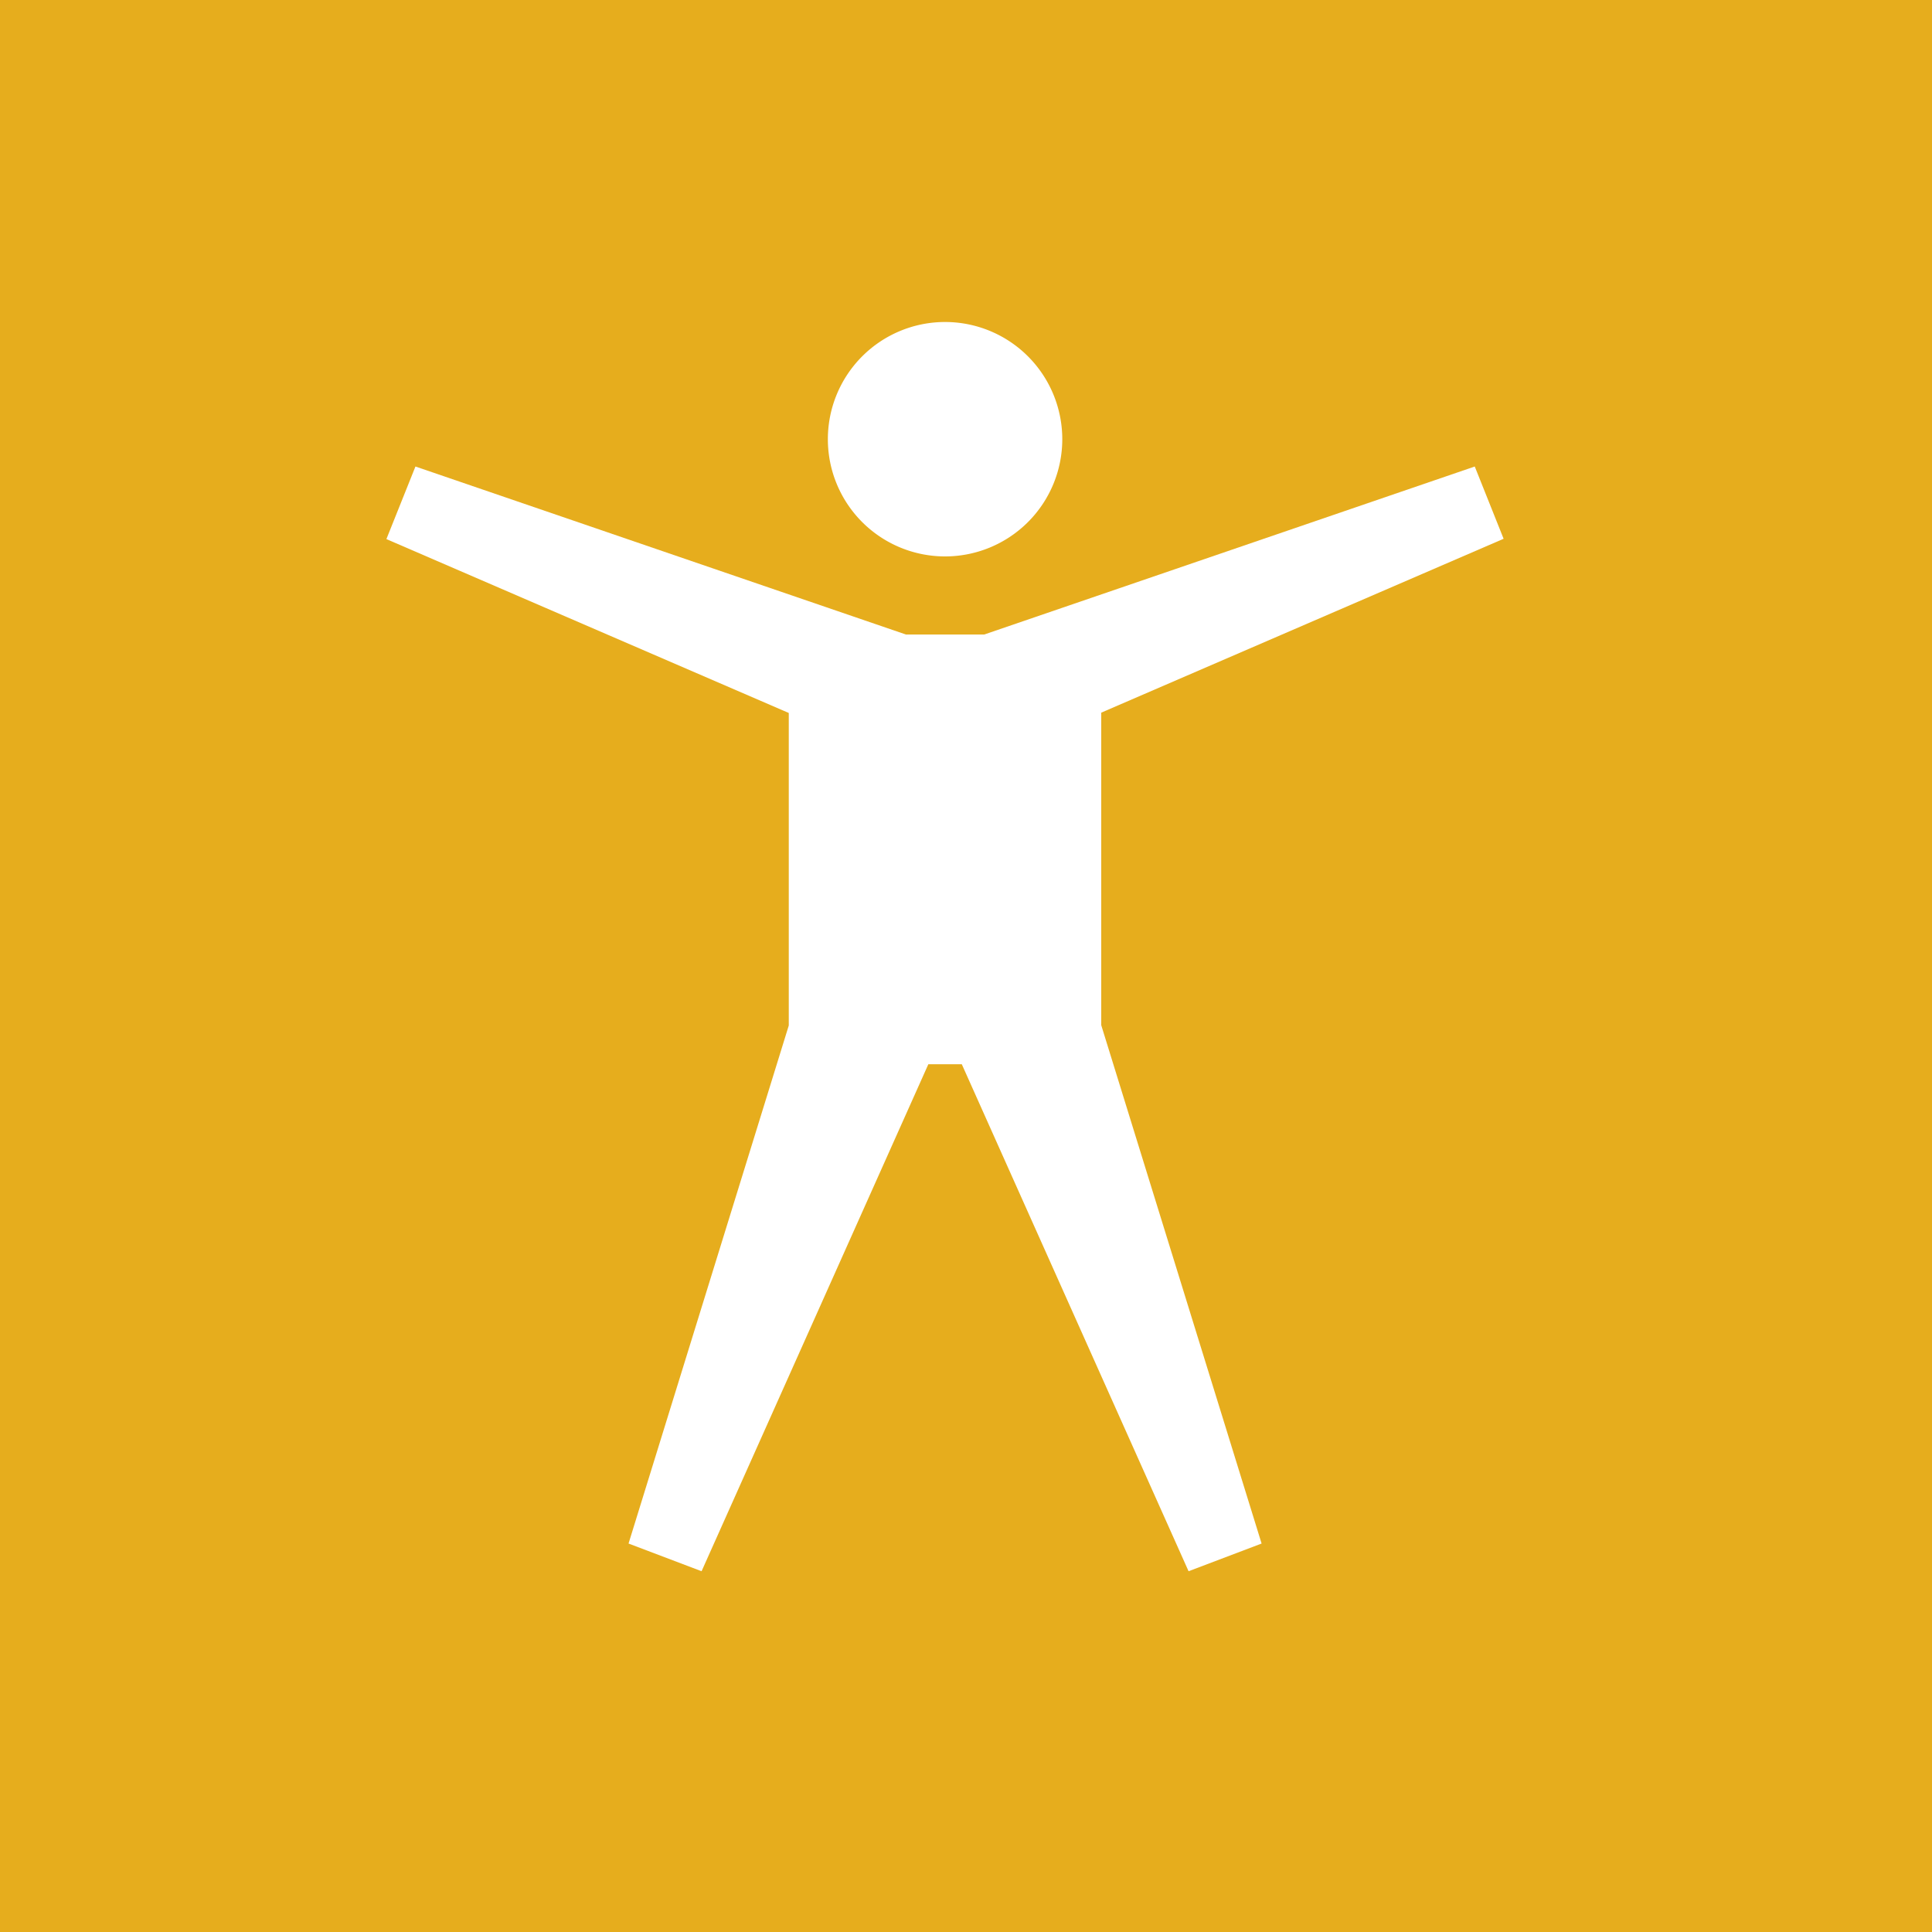 <svg xmlns="http://www.w3.org/2000/svg" width="30" height="30" viewBox="0 0 30 30">
    <defs>
        <style>
            .cls-1{fill:#e6ad1d}.cls-2{fill:#fff}
        </style>
    </defs>
    <g id="Accessible" transform="translate(-387 -787)">
        <path id="Rectangle_541" d="M0 0h30v30H0z" class="cls-1" data-name="Rectangle 541" transform="translate(387 787)"/>
        <g id="Group_1076" data-name="Group 1076" transform="translate(-.7 -.579)">
            <path id="Path_796" d="M13 1.82a1.82 1.82 0 1 1 1.82 1.82A1.82 1.82 0 0 1 13 1.82z" class="cls-2" data-name="Path 796" transform="translate(387.555 792.579)"/>
            <path id="Path_797" d="M12.8 7.522l6.248-2.7L18.6 3.7l-7.618 2.609H9.768L2.151 3.7 1.7 4.827l6.248 2.7v4.853L5.46 20.424l1.134.43 3.521-7.872h.52l3.521 7.872 1.134-.43-2.49-8.049z" class="cls-2" data-name="Path 797" transform="translate(392 791.123)"/>
        </g>
    </g>
</svg>
